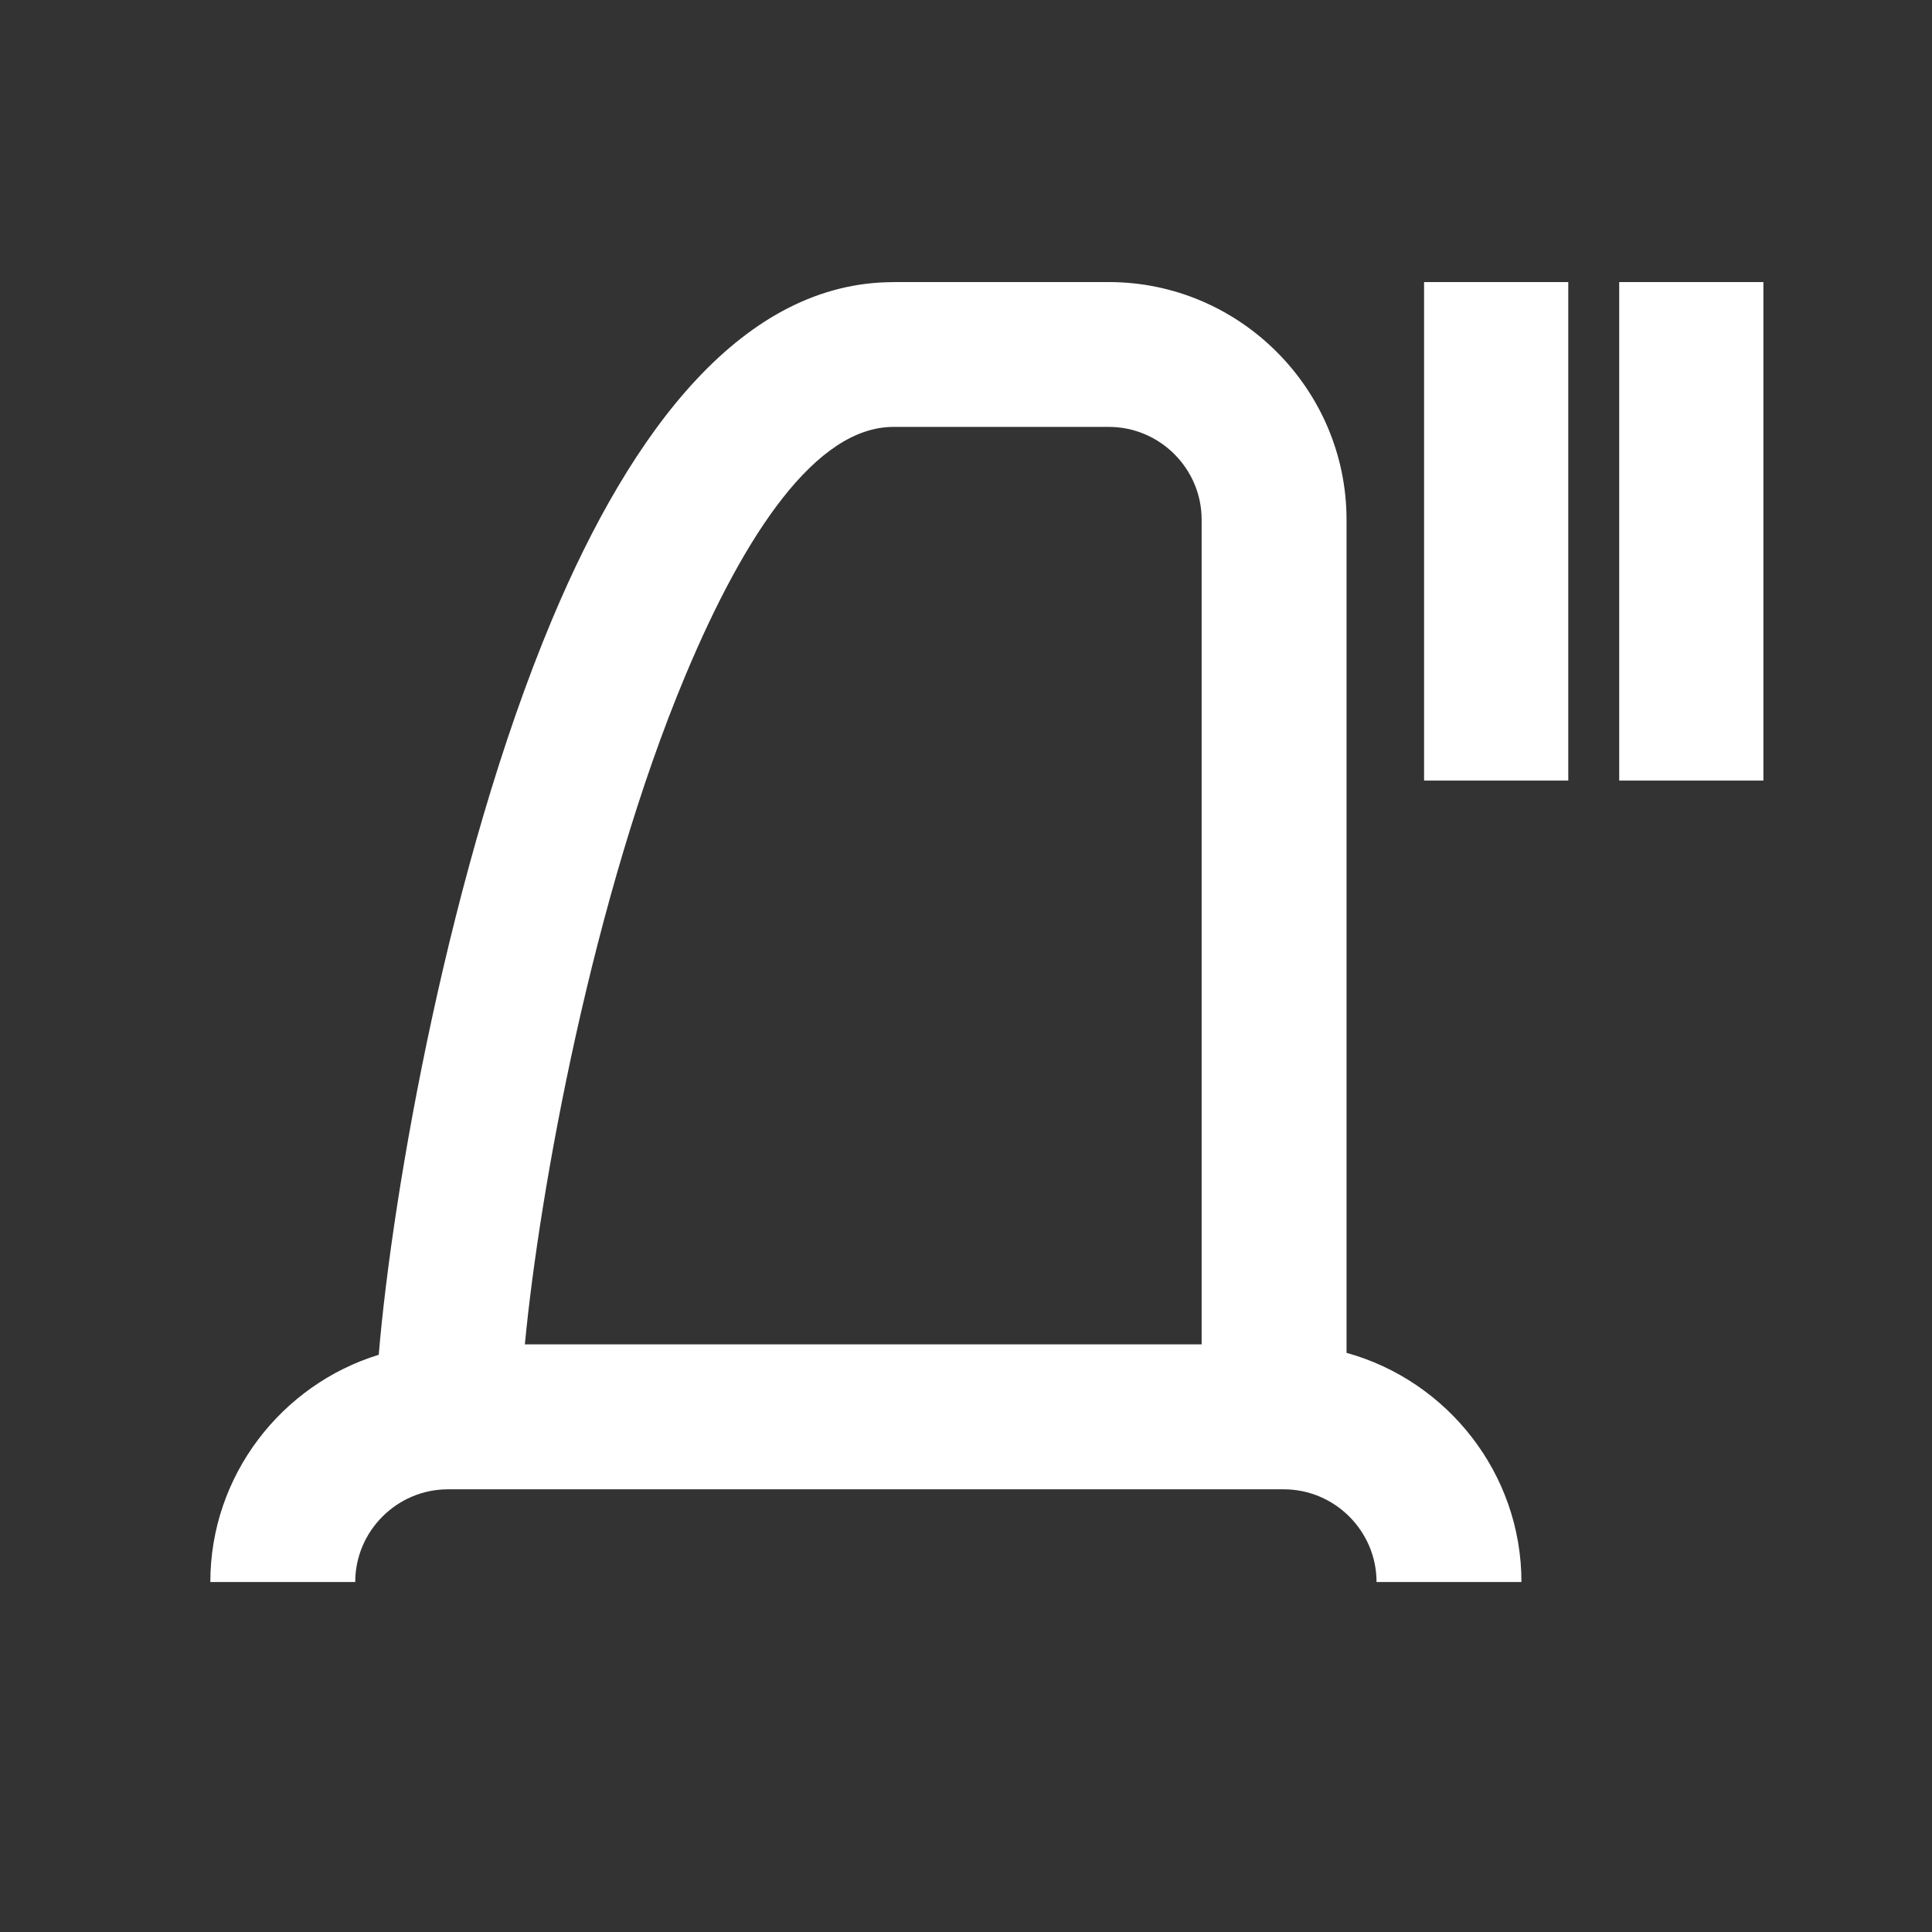 <?xml version="1.0" encoding="UTF-8"?>
<!DOCTYPE svg PUBLIC "-//W3C//DTD SVG 1.1//EN" "http://www.w3.org/Graphics/SVG/1.1/DTD/svg11.dtd">
<!-- Creator: CorelDRAW -->
<svg xmlns="http://www.w3.org/2000/svg" xml:space="preserve" width="30px" height="30px" style="shape-rendering:geometricPrecision; text-rendering:geometricPrecision; image-rendering:optimizeQuality; fill-rule:evenodd; clip-rule:evenodd"
viewBox="0 0 30 30"
 xmlns:xlink="http://www.w3.org/1999/xlink">
 <rect x="0" y="0" width="30" height="30" fill="#333333" stroke="none"/>
 <defs>
  <style type="text/css">
   <![CDATA[
    .fil0 {fill:white;fill-rule:nonzero}
   ]]>
  </style>
 </defs>
 <g id="Слой_x0020_1">
  <path class="fil0" d="M13.873 4.38l3.346 0c2.029,0 3.69,1.661 3.69,3.69l0 12.937c1.56,0.431 2.716,1.868 2.716,3.559l-2.25 0c0,-0.791 -0.648,-1.44 -1.44,-1.44l-12.979 0c-0.792,0 -1.44,0.648 -1.44,1.44l-2.25 0c0,-1.656 1.107,-3.066 2.615,-3.529 0.21,-2.523 1.102,-7.628 2.689,-11.412 1.251,-2.984 2.988,-5.244 5.303,-5.244zm13.509 7.741l-2.239 0 0 -7.741 2.239 0 0 7.741zm-3.03 0l-2.239 0 0 -7.741 2.239 0 0 7.741zm-5.693 8.755l0 -12.807c0,-0.791 -0.648,-1.44 -1.44,-1.44l-3.346 0c-1.201,0 -2.309,1.661 -3.228,3.855 -1.437,3.429 -2.265,7.982 -2.495,10.391l10.508 0z"/>
 </g>
</svg>
